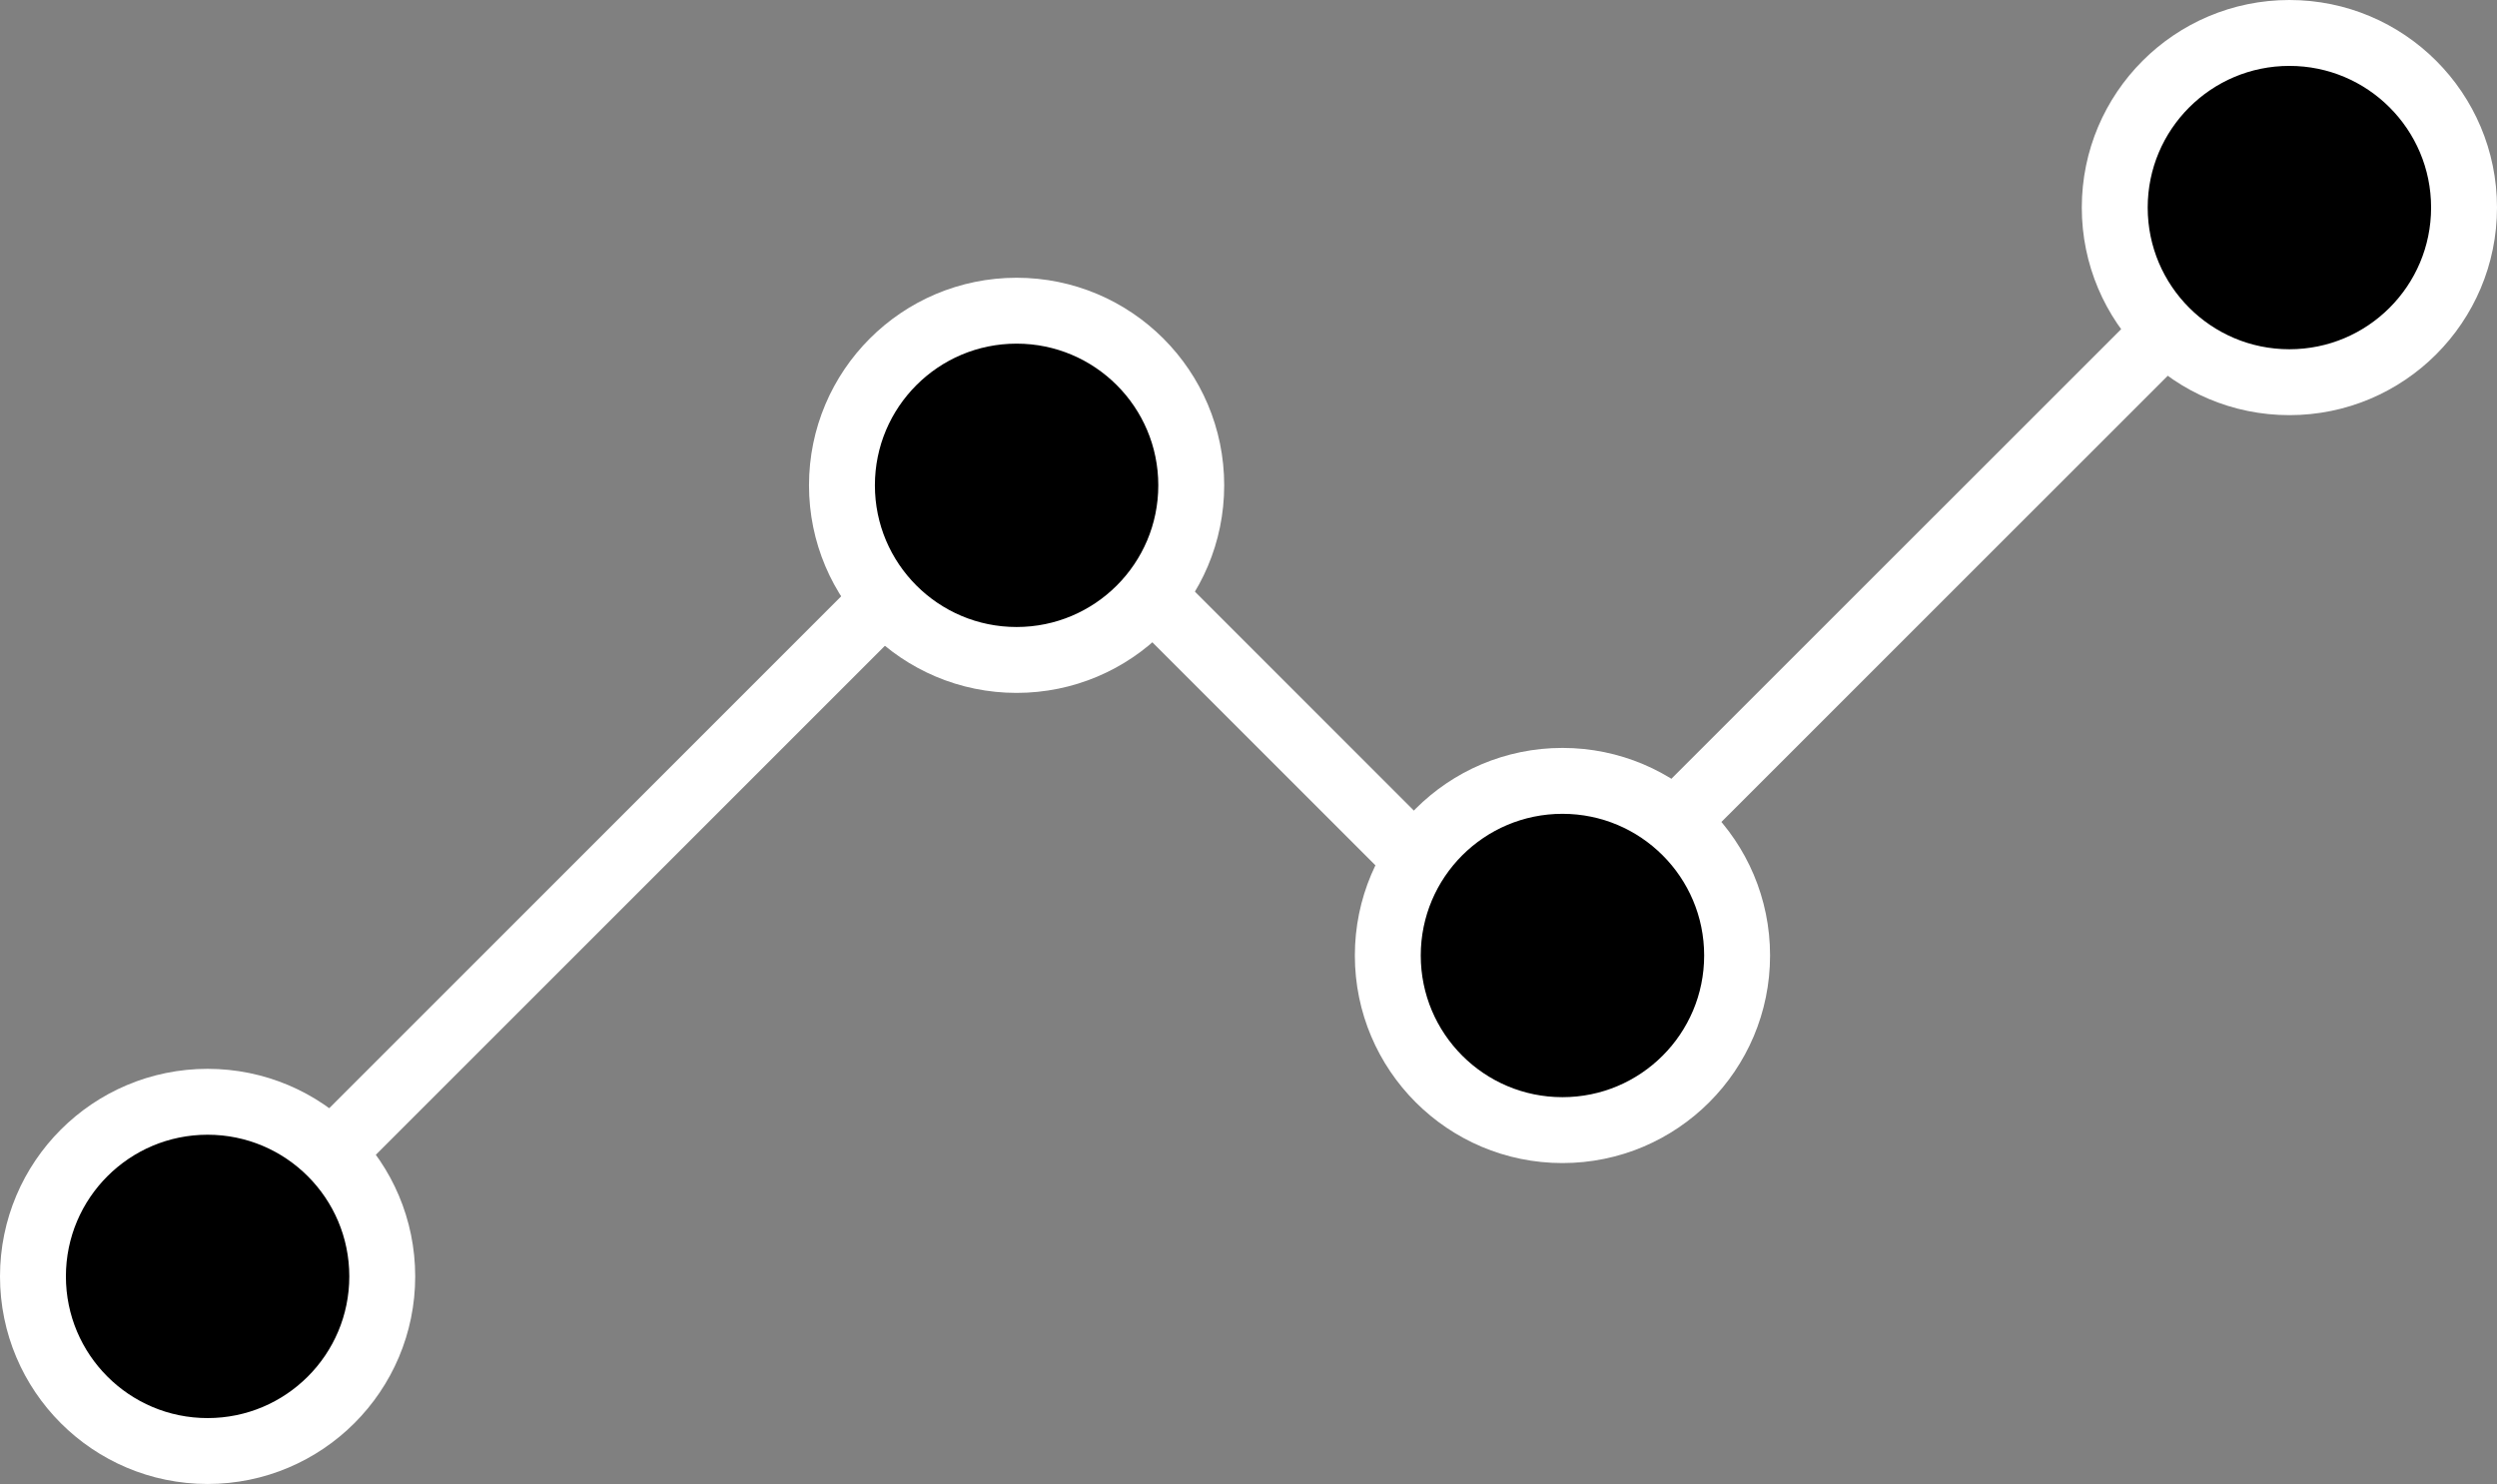 <svg xmlns="http://www.w3.org/2000/svg" id="Livello_2" data-name="Livello 2" viewBox="0 0 151.55 90.08"><rect x="0" y="0" width="151.55" height="90.08" fill="#808080" stroke="none"/><defs><style>      .cls-1 {        fill: none;        stroke-linecap: round;        stroke-miterlimit: 10;      }      .cls-1, .cls-2 {        stroke: #fff;        stroke-width: 4px;      }      .cls-2 {        fill: #000;      }    </style></defs><g id="Livello_1-2" data-name="Livello 1"><g><polyline class="cls-1" points="12.6 77.48 61.93 28.15 92.66 58.88 138.95 12.6"></polyline><circle class="cls-2" cx="12.6" cy="77.48" r="10.6"></circle><circle class="cls-2" cx="61.7" cy="29.46" r="10.6"></circle><circle class="cls-2" cx="94.83" cy="58" r="10.6"></circle><circle class="cls-2" cx="138.95" cy="12.6" r="10.6"></circle></g></g></svg>